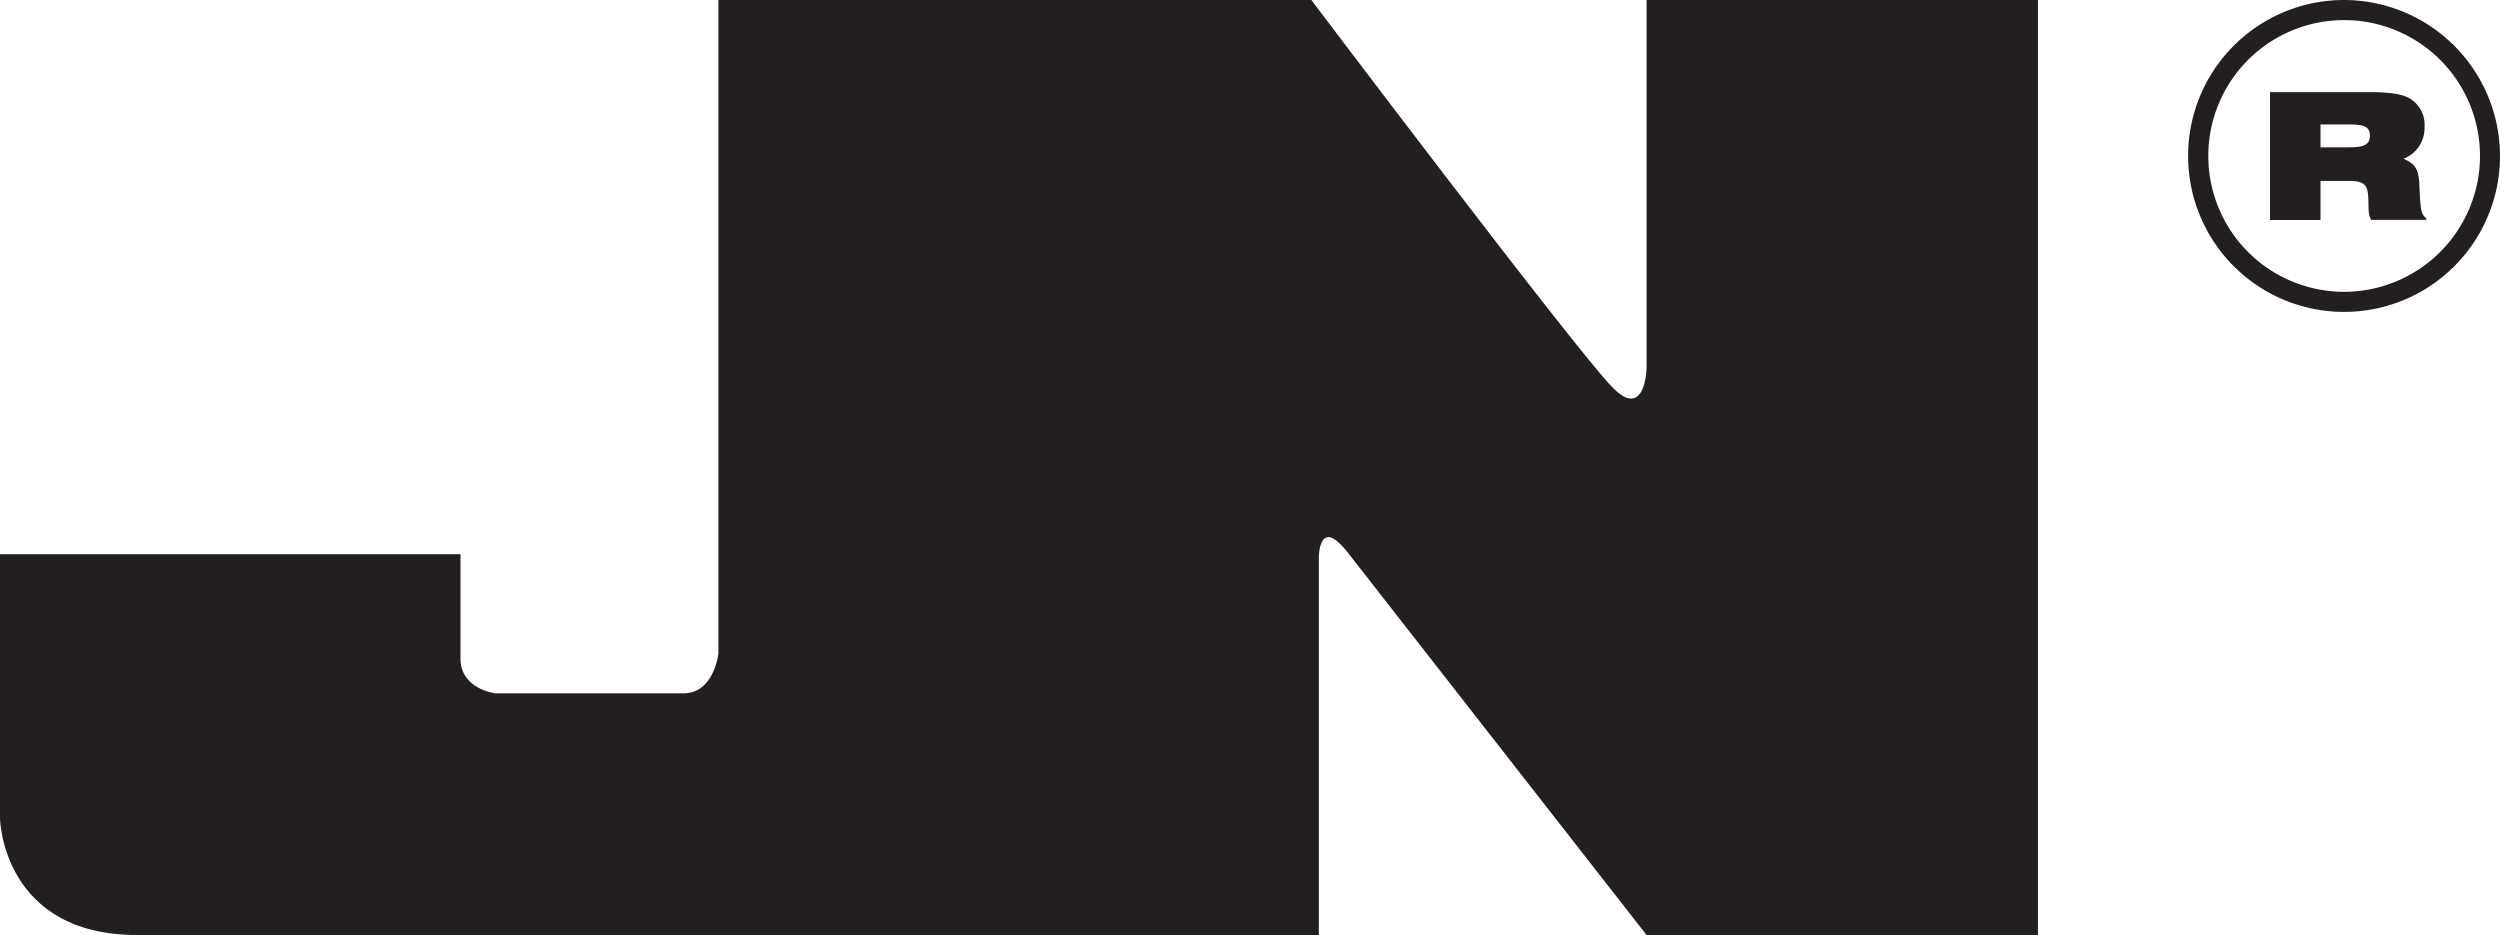 <svg id="Layer_1" data-name="Layer 1" xmlns="http://www.w3.org/2000/svg" viewBox="0 0 500 186.97"><defs><style>.cls-1{fill:#231f20;}</style></defs><title>JN-logo-black</title><path class="cls-1" d="M329.31,73.77s-.14,5.94-3.08,5.94c-1,0-2.21-.64-3.86-2.36-7.73-8-60.1-77.35-60.1-77.35H143.68V130.73s-.86,7.94-7,7.94H99.1s-7-.79-7-6.94V110.84H0v52.94S.5,187,27.4,187H263.77V111.41s0-4,1.93-4c.79,0,2,.79,3.72,2.93C275,117.49,329.31,187,329.31,187h78.28V0H329.31Z"/><path class="cls-1" d="M483.88,37.21c-.13-2.9-.46-4.32-3.18-5.45a6.63,6.63,0,0,0,4.21-6.48A6.1,6.1,0,0,0,482,19.72c-1.62-1-4.42-1.3-8.45-1.3H454V44H464.1V36.19H470c2.45,0,3.36.64,3.59,2.54.24,2.16-.13,4,.65,5.25h11v-.4C484.07,43,484.07,40.89,483.88,37.21Zm-14-7.75H464.1V24.89h5.52c2.91,0,4.36.29,4.36,2.23S472.59,29.46,469.86,29.46Z"/><path class="cls-1" d="M468.81,0A31.19,31.19,0,1,0,500,31.19,31.24,31.24,0,0,0,468.81,0Zm0,58.36A27.17,27.17,0,1,1,496,31.19,27.2,27.2,0,0,1,468.81,58.36Z"/></svg>